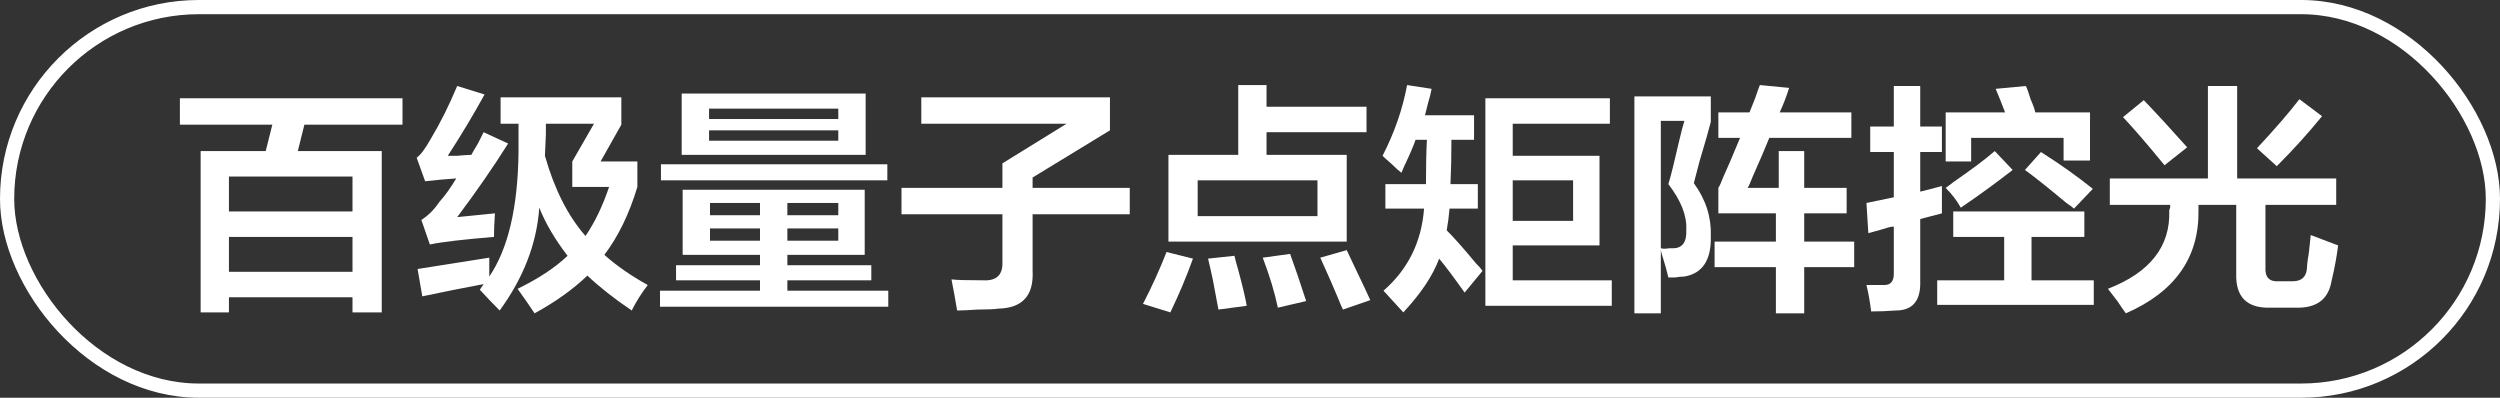 <?xml version="1.0" encoding="UTF-8"?>
<svg width="176px" height="28px" viewBox="0 0 176 28" version="1.1" xmlns="http://www.w3.org/2000/svg" xmlns:xlink="http://www.w3.org/1999/xlink">
    <rect x="0" y="0" width="176" height="28" fill="#333333" stroke="none"/>
    <title>编组 9</title>
    <g id="页面-1" stroke="none" stroke-width="1" fill="none" fill-rule="evenodd">
        <g id="编组-30">
            <g id="百级量子点矩阵控光" transform="translate(12.664, 5.988)" fill="#FFFFFF" fill-rule="nonzero">
                <path d="M0,2.789 L0,0.93 L15.672,0.93 L15.672,2.789 L8.766,2.789 L8.301,4.648 L14.211,4.648 L14.211,16.004 L12.152,16.004 L12.152,14.941 L3.453,14.941 L3.453,16.004 L1.461,16.004 L1.461,4.648 L6.043,4.648 L6.508,2.789 L0,2.789 Z M3.453,10.691 L3.453,13.148 L12.152,13.148 L12.152,10.691 L3.453,10.691 Z M3.453,6.441 L3.453,8.898 L12.152,8.898 L12.152,6.441 L3.453,6.441 Z" id="形状"></path>
                <path d="M22.512,15.871 C22.069,15.428 21.604,14.941 21.117,14.41 L21.383,14.012 C19.966,14.277 18.527,14.565 17.066,14.875 L16.734,12.949 C17.266,12.861 18.107,12.728 19.258,12.551 C20.365,12.374 21.206,12.241 21.781,12.152 C21.781,12.595 21.781,13.038 21.781,13.48 C23.109,11.533 23.796,8.611 23.84,4.715 L23.84,2.723 L22.578,2.723 L22.578,0.863 L31.078,0.863 L31.078,2.789 L29.617,5.379 L32.207,5.379 L32.207,7.172 C31.632,9.076 30.857,10.669 29.883,11.953 C30.724,12.706 31.742,13.414 32.938,14.078 C32.495,14.654 32.118,15.251 31.809,15.871 C30.569,15.03 29.529,14.211 28.688,13.414 C27.669,14.388 26.43,15.273 24.969,16.07 C24.526,15.406 24.128,14.831 23.773,14.344 C25.234,13.635 26.408,12.861 27.293,12.02 C26.408,10.868 25.743,9.74 25.301,8.633 C25.124,11.156 24.194,13.569 22.512,15.871 Z M17.598,11.223 L17,9.496 C17.487,9.186 17.908,8.766 18.262,8.234 C18.66,7.792 19.059,7.238 19.457,6.574 C18.749,6.618 18.018,6.685 17.266,6.773 L16.668,5.113 C16.934,4.936 17.266,4.493 17.664,3.785 C18.328,2.678 18.948,1.439 19.523,0.066 L21.449,0.664 C20.697,2.036 19.833,3.475 18.859,4.98 C18.992,4.98 19.214,4.98 19.523,4.98 C19.966,4.936 20.298,4.914 20.52,4.914 C20.608,4.737 20.763,4.471 20.984,4.117 C21.161,3.763 21.294,3.497 21.383,3.32 L23.109,4.117 C22.047,5.799 20.852,7.526 19.523,9.297 L22.18,9.031 C22.135,9.651 22.113,10.204 22.113,10.691 C19.944,10.868 18.439,11.046 17.598,11.223 Z M25.766,3.453 L25.699,4.98 C26.363,7.327 27.315,9.208 28.555,10.625 C29.219,9.651 29.772,8.5 30.215,7.172 L27.625,7.172 L27.625,5.379 L29.152,2.723 L25.766,2.723 L25.766,3.453 Z" id="形状"></path>
                <path d="M35.395,11.953 L35.395,7.371 L48.211,7.371 L48.211,11.953 L42.766,11.953 L42.766,12.684 L48.676,12.684 L48.676,13.746 L42.766,13.746 L42.766,14.477 L49.871,14.477 L49.871,15.605 L33.801,15.605 L33.801,14.477 L40.84,14.477 L40.84,13.746 L34.93,13.746 L34.93,12.684 L40.84,12.684 L40.84,11.953 L35.395,11.953 Z M35.328,4.914 L35.328,0.598 L48.277,0.598 L48.277,4.914 L35.328,4.914 Z M33.867,6.707 L33.867,5.578 L49.805,5.578 L49.805,6.707 L33.867,6.707 Z M37.254,3.188 L37.254,3.918 L46.352,3.918 L46.352,3.188 L37.254,3.188 Z M37.254,1.66 L37.254,2.391 L46.352,2.391 L46.352,1.66 L37.254,1.66 Z M37.32,8.301 L37.32,9.164 L40.84,9.164 L40.84,8.301 L37.32,8.301 Z M37.32,10.094 L37.32,10.957 L40.84,10.957 L40.84,10.094 L37.32,10.094 Z M46.352,8.301 L42.766,8.301 L42.766,9.164 L46.352,9.164 L46.352,8.301 Z M42.766,10.094 L42.766,10.957 L46.352,10.957 L46.352,10.094 L42.766,10.094 Z" id="形状"></path>
                <path d="M50.801,9.098 L50.801,7.238 L57.906,7.238 L57.906,5.512 L62.422,2.723 L52.195,2.723 L52.195,0.863 L65.477,0.863 L65.477,3.188 L60.031,6.508 L60.031,7.238 L66.871,7.238 L66.871,9.098 L60.031,9.098 L60.031,13.082 C60.12,14.809 59.323,15.694 57.641,15.738 C57.331,15.783 56.844,15.805 56.18,15.805 C55.516,15.849 55.029,15.871 54.719,15.871 C54.586,15.074 54.453,14.344 54.32,13.68 C54.63,13.724 55.383,13.746 56.578,13.746 C57.508,13.79 57.951,13.348 57.906,12.418 L57.906,9.098 L50.801,9.098 Z" id="路径"></path>
                <path d="M69.594,11.023 L69.594,4.914 L74.508,4.914 L74.508,0 L76.5,0 L76.5,1.527 L83.539,1.527 L83.539,3.32 L76.5,3.32 L76.5,4.914 L82.145,4.914 L82.145,11.023 L69.594,11.023 Z M71.652,6.707 L71.652,9.23 L80.086,9.23 L80.086,6.707 L71.652,6.707 Z M69.727,16.004 L67.801,15.406 C68.421,14.211 68.974,12.993 69.461,11.754 L71.32,12.219 C70.878,13.458 70.346,14.72 69.727,16.004 Z M81.879,15.805 C81.79,15.628 81.658,15.318 81.48,14.875 C81.303,14.432 80.905,13.525 80.285,12.152 L82.145,11.621 C82.277,11.887 82.477,12.307 82.742,12.883 C83.273,13.99 83.628,14.742 83.805,15.141 L81.879,15.805 Z M73.113,15.805 C73.025,15.362 72.892,14.654 72.715,13.68 C72.582,13.06 72.471,12.573 72.383,12.219 L74.242,12.02 C74.286,12.241 74.375,12.573 74.508,13.016 C74.818,14.167 75.017,15.008 75.105,15.539 L73.113,15.805 Z M77.297,15.672 C77.076,14.609 76.721,13.436 76.234,12.152 L78.16,11.887 C78.514,12.861 78.891,13.967 79.289,15.207 L77.297,15.672 Z" id="形状"></path>
                <path d="M93.832,11.289 L93.832,13.746 L100.805,13.746 L100.805,15.539 L91.906,15.539 L91.906,0.93 L100.672,0.93 L100.672,2.723 L93.832,2.723 L93.832,4.98 L99.941,4.98 L99.941,11.289 L93.832,11.289 Z M85.996,6.176 C85.819,6.043 85.598,5.844 85.332,5.578 C85.022,5.312 84.801,5.113 84.668,4.98 C85.509,3.342 86.085,1.682 86.395,0 L88.121,0.266 C88.077,0.531 87.988,0.885 87.855,1.328 C87.767,1.682 87.701,1.948 87.656,2.125 L91.109,2.125 L91.109,3.852 L89.516,3.852 C89.516,5.003 89.493,6.043 89.449,6.973 L91.375,6.973 L91.375,8.699 L89.383,8.699 C89.339,9.23 89.272,9.74 89.184,10.227 C89.715,10.758 90.401,11.533 91.242,12.551 C91.464,12.772 91.618,12.949 91.707,13.082 L90.445,14.609 C89.693,13.547 89.095,12.75 88.652,12.219 C88.21,13.414 87.368,14.676 86.129,16.004 C85.686,15.517 85.221,15.008 84.734,14.477 C86.461,12.971 87.413,11.046 87.59,8.699 L84.867,8.699 L84.867,6.973 L87.723,6.973 C87.723,5.733 87.745,4.693 87.789,3.852 L86.992,3.852 C86.859,4.25 86.594,4.87 86.195,5.711 C86.107,5.932 86.04,6.087 85.996,6.176 Z M98.082,6.707 L93.832,6.707 L93.832,9.562 L98.082,9.562 L98.082,6.707 Z" id="形状"></path>
                <path d="M108.309,3.719 L108.309,1.926 L110.5,1.926 C110.589,1.704 110.721,1.372 110.898,0.93 C111.031,0.531 111.142,0.221 111.23,0 L113.289,0.199 C113.112,0.775 112.891,1.35 112.625,1.926 L117.672,1.926 L117.672,3.719 L111.895,3.719 C111.629,4.383 111.23,5.312 110.699,6.508 C110.566,6.862 110.456,7.105 110.367,7.238 L112.559,7.238 L112.559,4.648 L114.352,4.648 L114.352,7.238 L117.34,7.238 L117.34,9.031 L114.352,9.031 L114.352,11.023 L117.871,11.023 L117.871,12.816 L114.352,12.816 L114.352,16.07 L112.359,16.07 L112.359,12.816 L108.043,12.816 L108.043,11.023 L112.359,11.023 L112.359,9.031 L108.309,9.031 L108.309,7.238 C108.397,7.105 108.508,6.862 108.641,6.508 C108.906,5.932 109.305,5.003 109.836,3.719 L108.309,3.719 Z M102.398,16.07 L102.398,0.797 L107.777,0.797 L107.777,2.59 C107.645,3.121 107.379,4.051 106.98,5.379 C106.803,6.043 106.671,6.552 106.582,6.906 C107.423,8.057 107.822,9.297 107.777,10.625 C107.822,12.307 107.202,13.259 105.918,13.48 C105.741,13.48 105.52,13.503 105.254,13.547 C105.033,13.547 104.878,13.547 104.789,13.547 C104.701,13.148 104.546,12.595 104.324,11.887 C104.28,11.754 104.258,11.643 104.258,11.555 L104.258,16.07 L102.398,16.07 Z M104.258,2.523 L104.258,11.488 C104.391,11.533 104.59,11.533 104.855,11.488 C104.988,11.488 105.077,11.488 105.121,11.488 C105.785,11.488 106.095,11.046 106.051,10.16 C106.095,9.186 105.674,8.124 104.789,6.973 C104.966,6.397 105.21,5.423 105.52,4.051 C105.697,3.298 105.829,2.789 105.918,2.523 L104.258,2.523 Z" id="形状"></path>
                <path d="M119,4.715 L119,2.922 L120.66,2.922 L120.66,0.066 L122.52,0.066 L122.52,2.922 L124.047,2.922 L124.047,4.715 L122.52,4.715 L122.52,7.504 C122.697,7.46 122.962,7.393 123.316,7.305 C123.626,7.216 123.87,7.15 124.047,7.105 C124.047,7.858 124.047,8.5 124.047,9.031 L122.52,9.43 L122.52,13.812 C122.564,15.185 121.988,15.871 120.793,15.871 C120.217,15.915 119.642,15.938 119.066,15.938 C118.978,15.229 118.867,14.609 118.734,14.078 C119.044,14.078 119.465,14.078 119.996,14.078 C120.439,14.078 120.66,13.812 120.66,13.281 L120.66,9.961 C120.572,9.961 120.439,9.983 120.262,10.027 C119.996,10.116 119.531,10.249 118.867,10.426 L118.734,8.301 L120.66,7.902 L120.66,4.715 L119,4.715 Z M124.844,10.691 L124.844,8.898 L134.074,8.898 L134.074,10.691 L130.355,10.691 L130.355,13.746 L134.738,13.746 L134.738,15.473 L123.715,15.473 L123.715,13.746 L128.43,13.746 L128.43,10.691 L124.844,10.691 Z M124.312,5.379 L124.312,1.926 L128.496,1.926 C128.275,1.35 128.053,0.797 127.832,0.266 L129.957,0.066 C130.046,0.243 130.156,0.553 130.289,0.996 C130.466,1.395 130.577,1.704 130.621,1.926 L134.473,1.926 L134.473,5.312 L132.613,5.312 L132.613,3.719 L126.105,3.719 L126.105,5.379 L124.312,5.379 Z M133.344,8.699 C133.255,8.611 133.078,8.478 132.812,8.301 C131.484,7.194 130.51,6.419 129.891,5.977 L131.02,4.715 C132.348,5.556 133.565,6.419 134.672,7.305 L133.344,8.699 Z M125.375,8.633 C125.109,8.146 124.755,7.681 124.312,7.238 C124.445,7.15 124.622,7.017 124.844,6.84 C126.128,5.954 127.102,5.224 127.766,4.648 L129.027,5.977 C127.832,6.906 126.615,7.792 125.375,8.633 Z" id="形状"></path>
                <path d="M135.867,8.434 L135.867,6.574 L142.773,6.574 L142.773,0.066 L144.832,0.066 L144.832,6.574 L151.805,6.574 L151.805,8.434 L146.824,8.434 L146.824,12.816 C146.78,13.525 147.09,13.857 147.754,13.812 L148.75,13.812 C149.37,13.812 149.702,13.503 149.746,12.883 C149.746,12.75 149.768,12.529 149.812,12.219 C149.857,12.042 149.923,11.488 150.012,10.559 L151.938,11.289 C151.849,12.042 151.694,12.883 151.473,13.812 C151.251,15.096 150.41,15.716 148.949,15.672 L147.156,15.672 C145.518,15.716 144.721,14.919 144.766,13.281 L144.766,8.434 L142.109,8.434 C142.109,8.566 142.109,8.699 142.109,8.832 C142.154,12.152 140.449,14.565 136.996,16.07 C136.863,15.893 136.664,15.605 136.398,15.207 C136.089,14.809 135.867,14.521 135.734,14.344 C138.701,13.193 140.139,11.355 140.051,8.832 C140.051,8.788 140.073,8.721 140.117,8.633 C140.117,8.544 140.117,8.478 140.117,8.434 L135.867,8.434 Z M147.621,5.711 L146.227,4.449 C147.466,3.121 148.462,1.97 149.215,0.996 L150.809,2.191 C149.835,3.387 148.772,4.56 147.621,5.711 Z M139.719,5.645 C138.523,4.184 137.549,3.055 136.797,2.258 L138.258,1.062 C139.232,2.081 140.25,3.188 141.312,4.383 L139.719,5.645 Z" id="形状"></path>
            </g>
            <g id="百级背光分区" stroke="#FFFFFF">
                <rect id="52" x="0.5" y="0.5" width="175" height="27" rx="13.5"></rect>
            </g>
        </g>
    </g>
</svg>